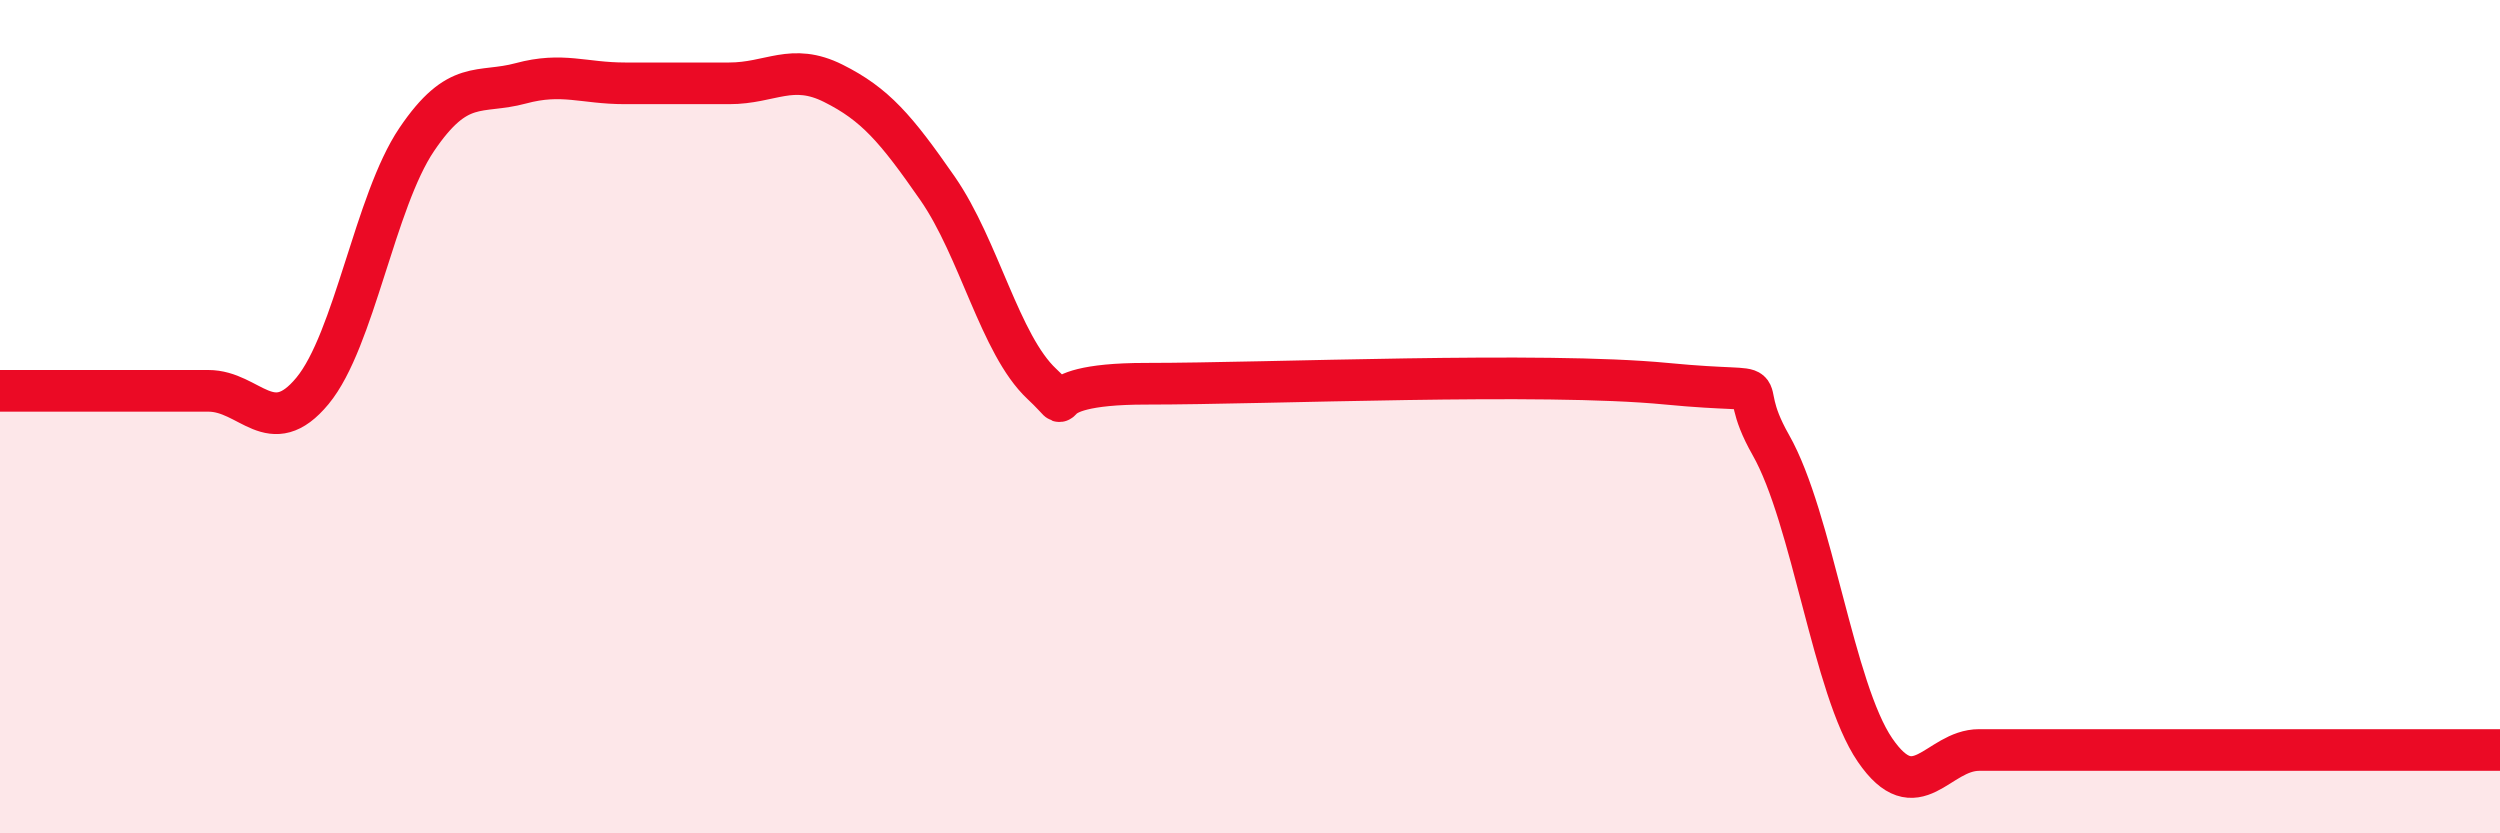 
    <svg width="60" height="20" viewBox="0 0 60 20" xmlns="http://www.w3.org/2000/svg">
      <path
        d="M 0,9.38 C 0.5,9.38 1.5,9.38 2.5,9.38 C 3.5,9.38 4,9.38 5,9.38 C 6,9.38 6.5,10.59 7.5,9.38 C 8.5,8.17 9,4.83 10,3.35 C 11,1.87 11.5,2.27 12.5,2 C 13.5,1.73 14,2 15,2 C 16,2 16.5,2 17.5,2 C 18.5,2 19,1.5 20,2 C 21,2.5 21.5,3.08 22.5,4.52 C 23.5,5.96 24,8.27 25,9.21 C 26,10.15 24.5,9.21 27.5,9.21 C 30.5,9.21 37,8.92 40,9.21 C 43,9.5 41.5,8.92 42.5,10.68 C 43.5,12.44 44,16.54 45,18 C 46,19.46 46.5,18 47.5,18 C 48.5,18 49,18 50,18 C 51,18 51.5,18 52.5,18 C 53.5,18 53.5,18 55,18 C 56.5,18 59,18 60,18L60 20L0 20Z"
        fill="#EB0A25"
        opacity="0.1"
        stroke-linecap="round"
        stroke-linejoin="round"
      />
      <path
        d="M 0,9.38 C 0.5,9.38 1.5,9.38 2.5,9.38 C 3.5,9.38 4,9.38 5,9.38 C 6,9.38 6.5,10.59 7.5,9.38 C 8.5,8.17 9,4.83 10,3.35 C 11,1.87 11.5,2.27 12.5,2 C 13.5,1.73 14,2 15,2 C 16,2 16.5,2 17.5,2 C 18.5,2 19,1.5 20,2 C 21,2.5 21.5,3.08 22.5,4.52 C 23.5,5.96 24,8.27 25,9.21 C 26,10.15 24.5,9.21 27.5,9.21 C 30.5,9.21 37,8.92 40,9.21 C 43,9.5 41.5,8.92 42.5,10.68 C 43.5,12.44 44,16.54 45,18 C 46,19.46 46.5,18 47.5,18 C 48.5,18 49,18 50,18 C 51,18 51.5,18 52.5,18 C 53.5,18 53.5,18 55,18 C 56.5,18 59,18 60,18"
        stroke="#EB0A25"
        stroke-width="1"
        fill="none"
        stroke-linecap="round"
        stroke-linejoin="round"
      />
    </svg>
  